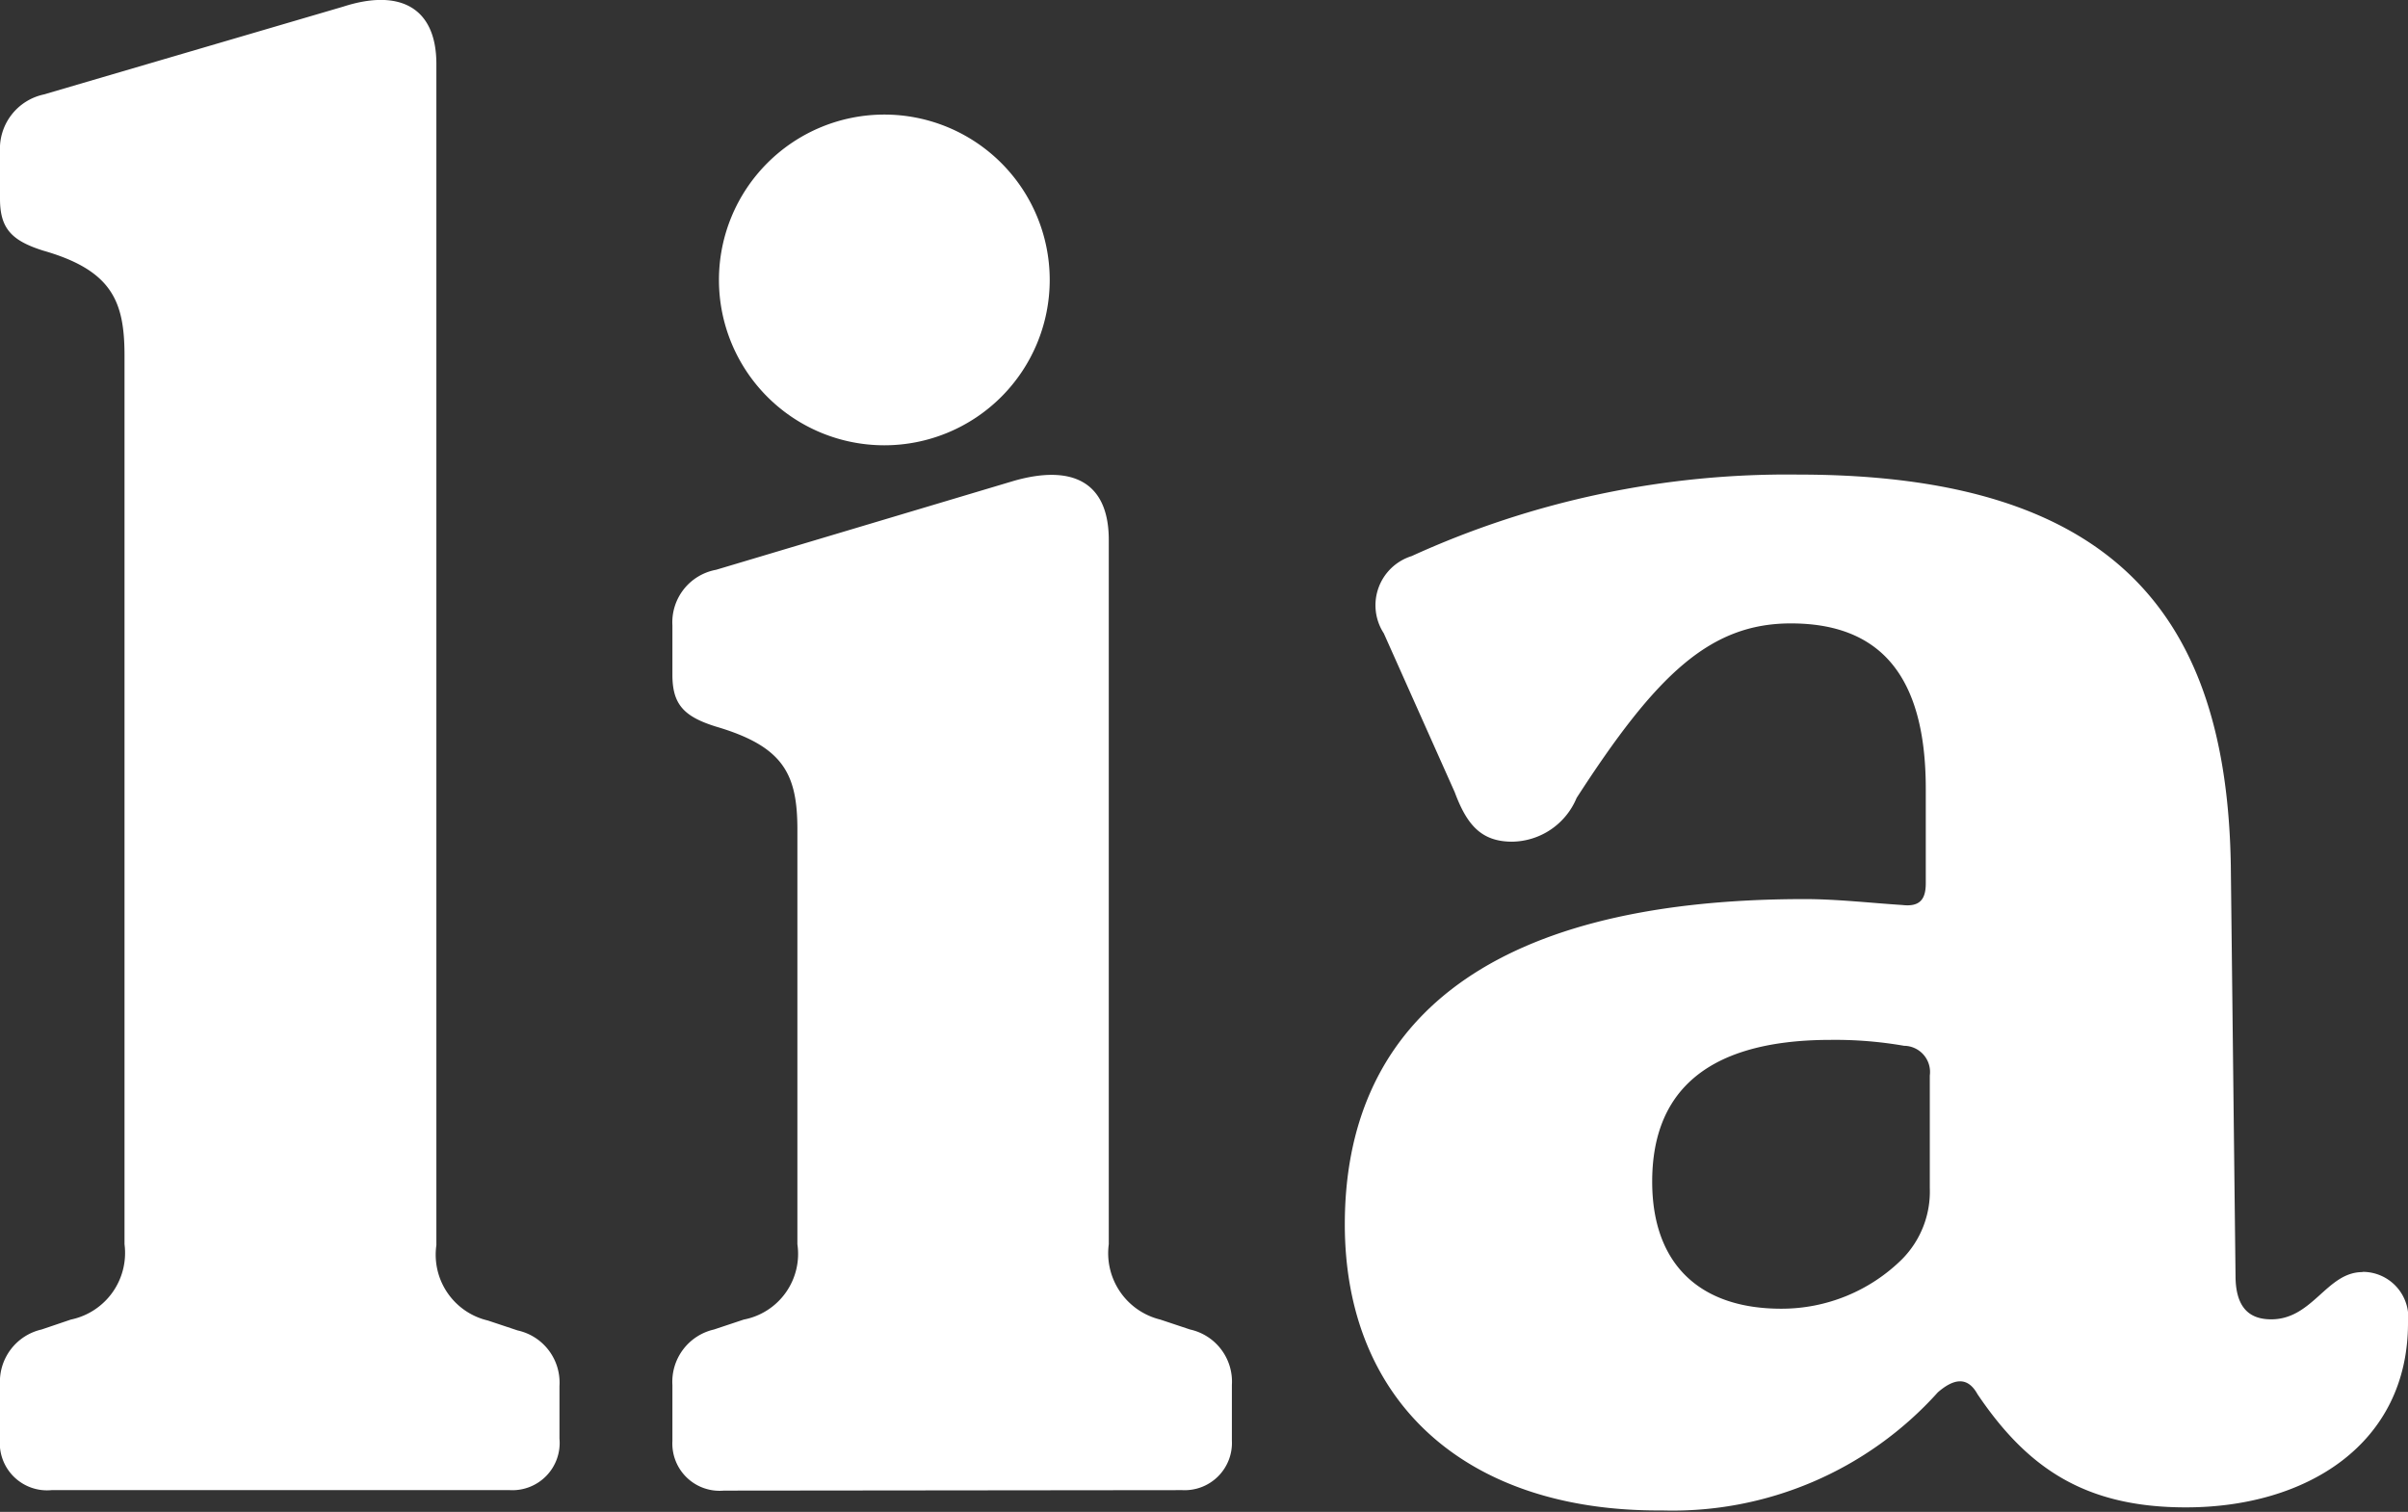 <svg id="Layer_1" data-name="Layer 1" xmlns="http://www.w3.org/2000/svg" viewBox="0 0 101.92 64"><rect x="0" y="0" width="101.92" height="64" fill="#333333" stroke="none"/><defs><style>.cls-1{fill:#fff;}</style></defs><title>Logo White</title><path class="cls-1" d="M2.18,63.08A2,2,0,0,1,0,60.9V58.63a2.27,2.27,0,0,1,1.76-2.35L3,55.86a2.88,2.88,0,0,0,2.27-3.19V15.06c0-2.27-.5-3.61-3.44-4.45C.5,10.19,0,9.68,0,8.42v-2A2.35,2.35,0,0,1,1.85,4L14.53.28c2.35-.76,3.94,0,3.94,2.43v50a2.86,2.86,0,0,0,2.18,3.19l1.26.42a2.26,2.26,0,0,1,1.77,2.35V60.9a2,2,0,0,1-2.1,2.18Zm47.86,0a2,2,0,0,0,2.1-2.1V58.63a2.26,2.26,0,0,0-1.77-2.35l-1.26-.42a2.89,2.89,0,0,1-2.18-3.19V22.86c0-2.51-1.6-3.19-4-2.51L30.31,24.12a2.26,2.26,0,0,0-1.85,2.35v2.1c0,1.26.5,1.77,1.85,2.19,2.85.84,3.44,2,3.44,4.36V52.67a2.83,2.83,0,0,1-2.27,3.19l-1.26.42a2.27,2.27,0,0,0-1.76,2.35V61a2,2,0,0,0,2.18,2.1ZM81.68,45.53a1.11,1.11,0,0,0-1.09-1.26,17,17,0,0,0-3.1-.25c-5.63,0-7.56,2.52-7.56,6s2,5.38,5.46,5.38a7.25,7.25,0,0,0,5.12-2.1,4.07,4.07,0,0,0,1.17-3ZM100,53.84A1.93,1.93,0,0,1,101.92,56c0,5.12-4.28,7.81-9.4,7.81-4.29,0-6.72-1.68-8.82-4.79-.42-.76-1-.67-1.68-.08a15.09,15.09,0,0,1-11.67,5C62,64,56.92,59.3,56.92,51.83c0-8.23,5.62-13.77,19.48-13.77,1.34,0,2.85.17,4.11.25.76.09,1-.25,1-.92v-4c0-4.87-2-7-5.71-7-3.44,0-5.71,2.19-9.07,7.39A3,3,0,0,1,64,35.63c-1.34,0-1.93-.76-2.43-2.1l-3-6.72a2.18,2.18,0,0,1,1.18-3.27,38.28,38.28,0,0,1,16.37-3.45c13.52,0,18.13,6.13,18.3,16.54L94.62,54c0,1.35.58,1.85,1.51,1.85,1.76,0,2.35-2,3.86-2m-55.56-42a7,7,0,1,1-7-7,7,7,0,0,1,7,7"/></svg>